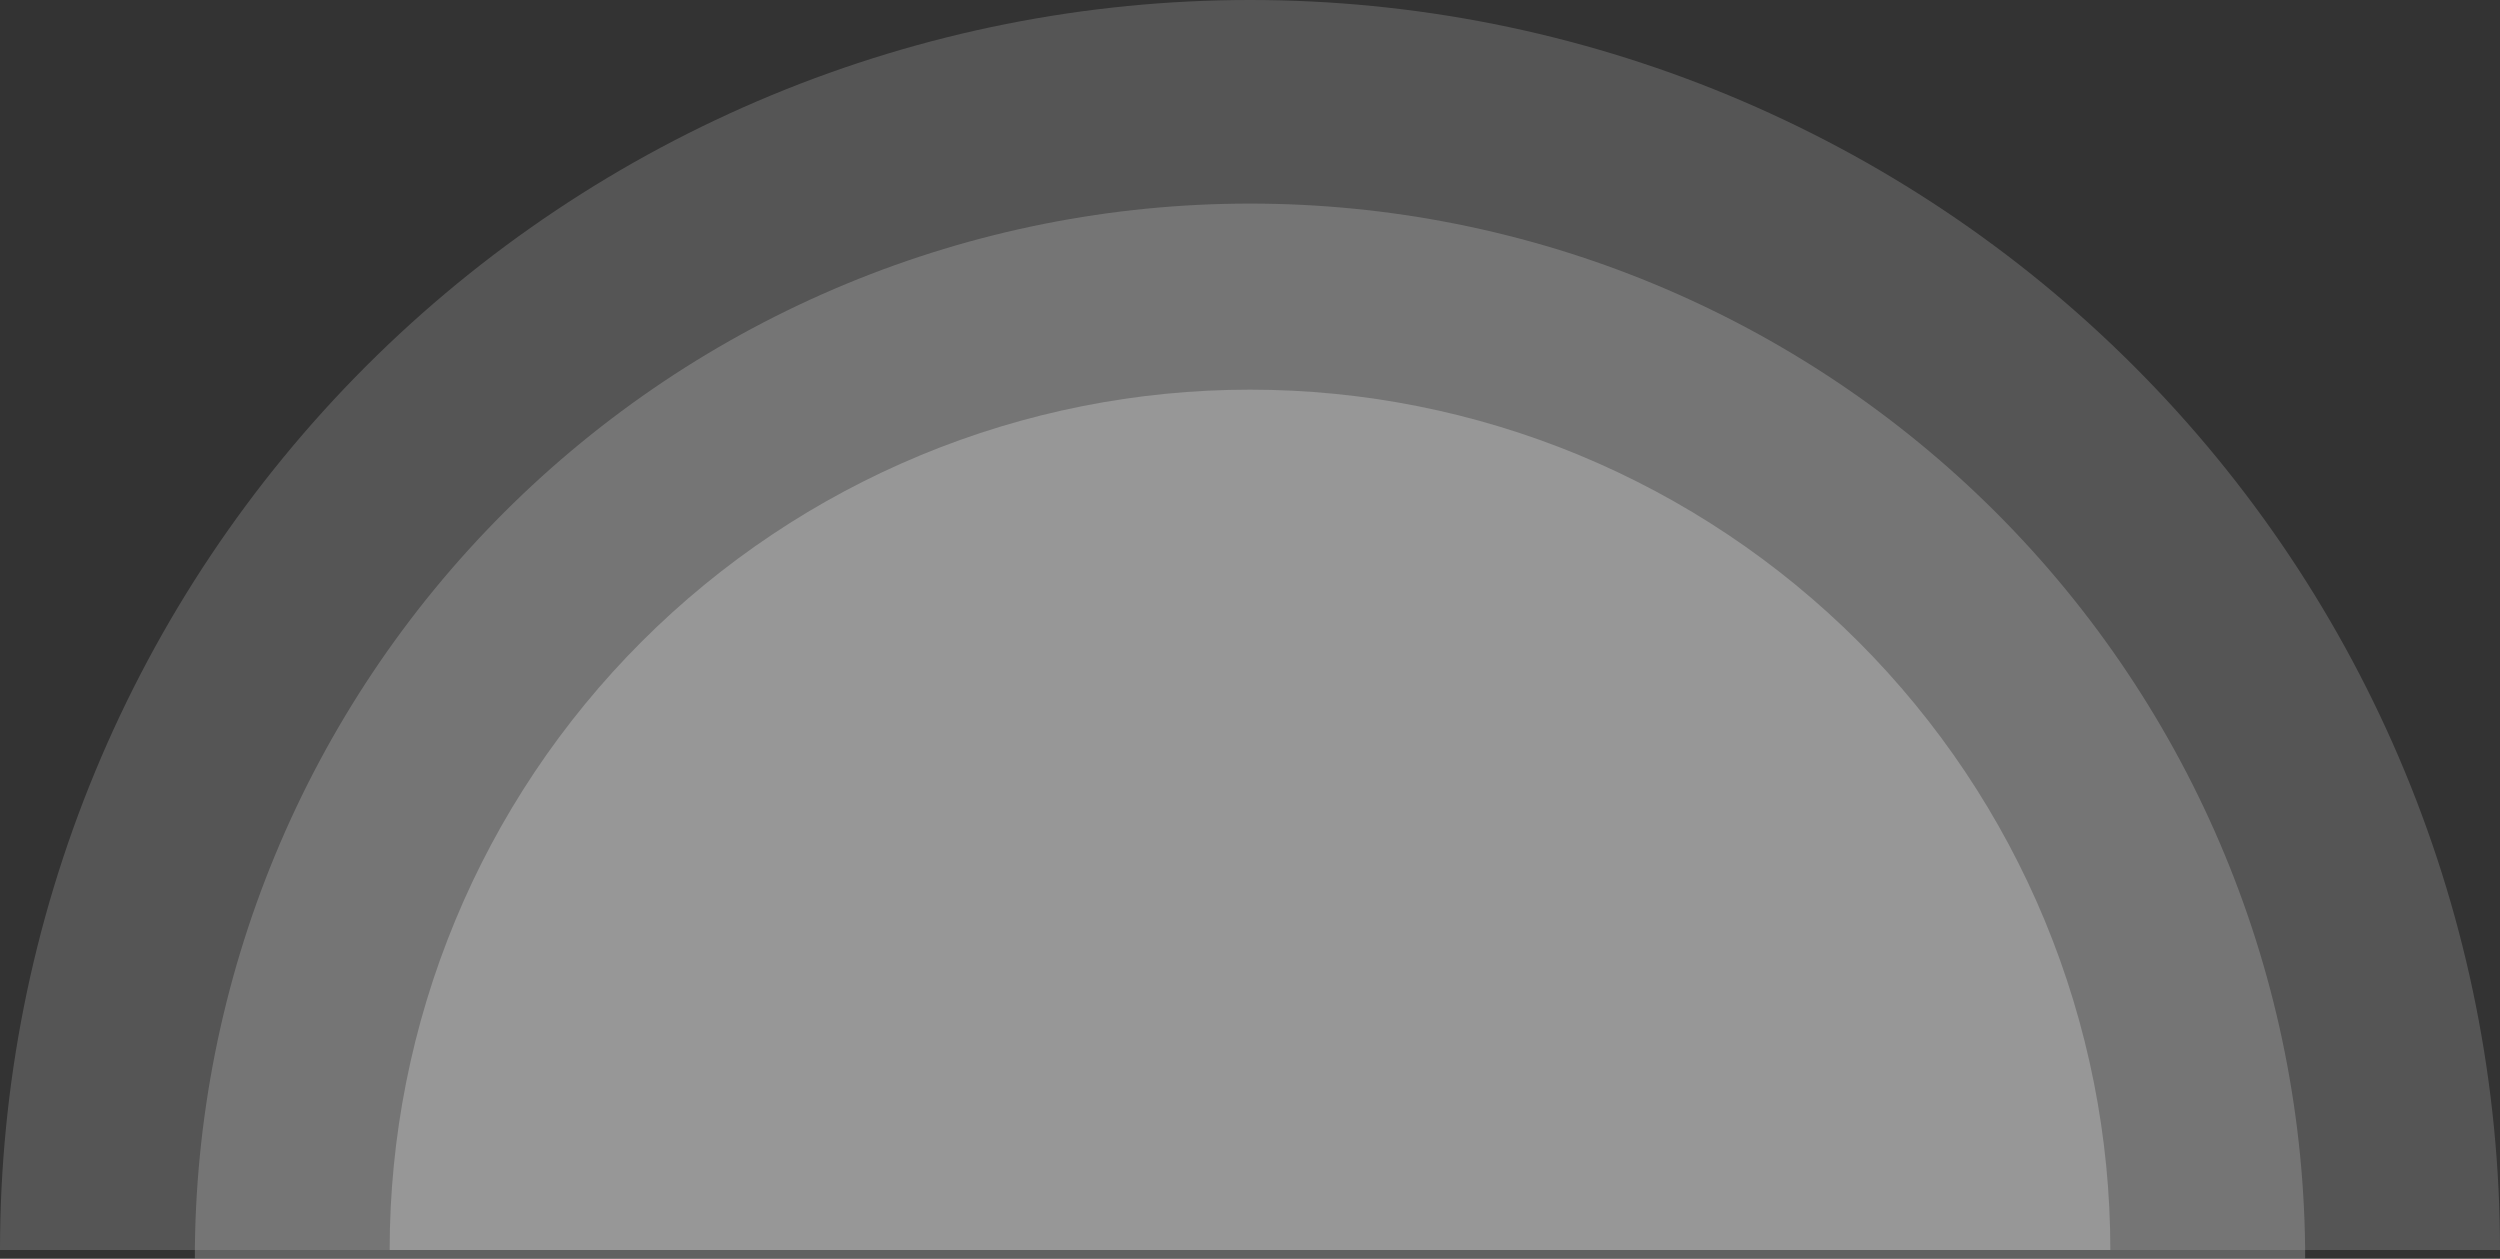 <svg width="1142" height="575" viewBox="0 0 1142 575" fill="none" xmlns="http://www.w3.org/2000/svg">
<rect x="0" y="0" width="1142" height="575" fill="#333333" stroke="none"/>
<g opacity="0.56">
<path d="M1142 571C1142 496.015 1127.23 421.765 1098.54 352.488C1069.84 283.211 1027.78 220.264 974.758 167.242C921.736 114.22 858.789 72.16 789.512 43.465C720.235 14.769 645.985 -3.27769e-06 571 0C496.015 3.27769e-06 421.765 14.769 352.488 43.465C283.211 72.16 220.264 114.22 167.242 167.242C114.22 220.264 72.16 283.211 43.465 352.488C14.769 421.765 -6.55538e-06 496.015 0 571L571 571H1142Z" fill="white" fill-opacity="0.3"/>
<path d="M1053 575C1053 511.703 1040.53 449.026 1016.31 390.547C992.087 332.068 956.583 278.932 911.826 234.175C867.068 189.417 813.932 153.913 755.453 129.69C696.974 105.467 634.297 93 571 93C507.703 93 445.025 105.467 386.547 129.69C328.068 153.913 274.932 189.417 230.175 234.175C185.417 278.932 149.913 332.068 125.69 390.547C101.467 449.026 89 511.703 89 575L571 575H1053Z" fill="white" fill-opacity="0.4"/>
<path d="M964 571C964 519.391 953.835 468.286 934.085 420.605C914.335 372.924 885.386 329.6 848.893 293.107C812.4 256.614 769.076 227.665 721.395 207.915C673.714 188.165 622.609 178 571 178C519.39 178 468.286 188.165 420.605 207.915C372.924 227.665 329.6 256.614 293.107 293.107C256.614 329.6 227.665 372.924 207.915 420.605C188.165 468.286 178 519.391 178 571H571H964Z" fill="white" fill-opacity="0.7"/>
</g>
</svg>
